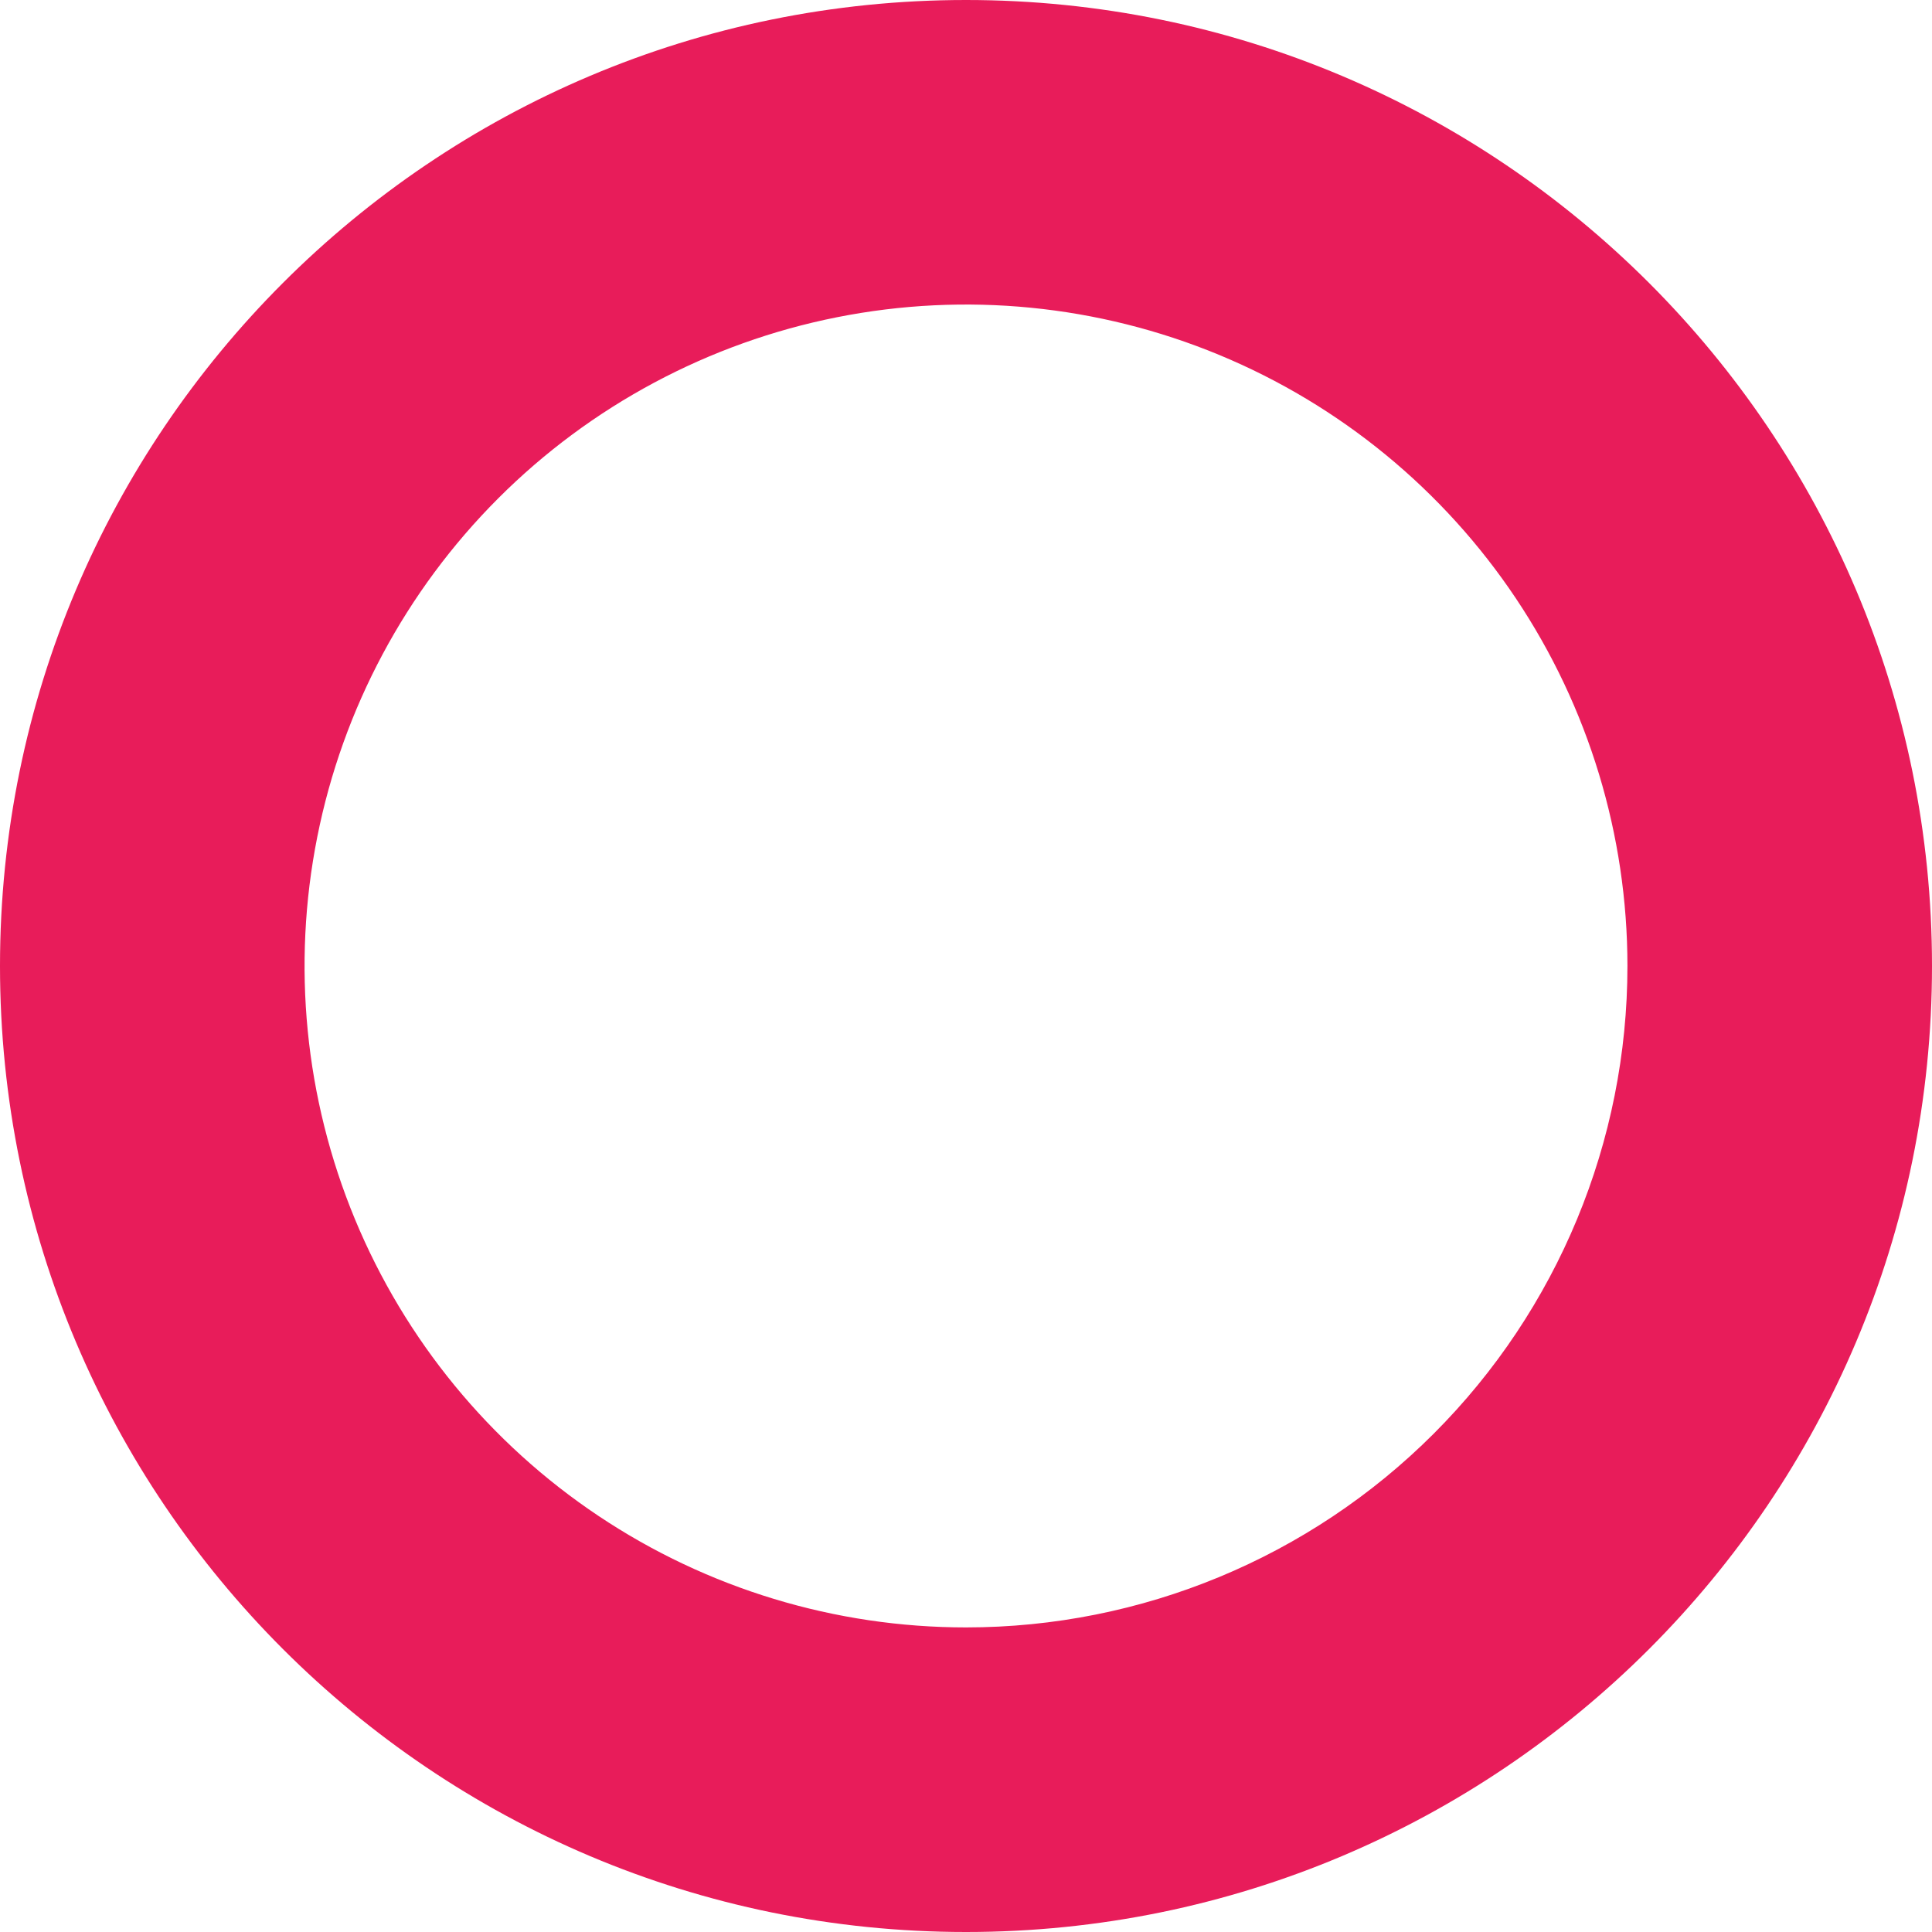<svg width="720" height="720" viewBox="0 0 720 720" fill="none" xmlns="http://www.w3.org/2000/svg">
<g style="mix-blend-mode:plus-lighter">
<path d="M360 0C161.178 0 0 161.176 0 360C0 558.824 161.176 720 360 720C558.824 720 720 558.824 720 360C720 161.176 558.822 0 360 0ZM360 606.491C311.247 606.491 263.589 592.034 223.052 564.948C182.516 537.863 150.921 499.365 132.264 454.323C113.607 409.281 108.726 359.718 118.237 311.902C127.748 264.086 151.225 220.164 185.699 185.69C220.172 151.217 264.094 127.74 311.91 118.229C359.727 108.718 409.289 113.599 454.331 132.256C499.373 150.913 537.871 182.507 564.957 223.044C592.042 263.581 606.499 311.239 606.499 359.992C606.499 425.367 580.529 488.066 534.301 534.293C488.074 580.521 425.376 606.491 360 606.491Z" fill="#E81C5A"/>
</g>
</svg>
